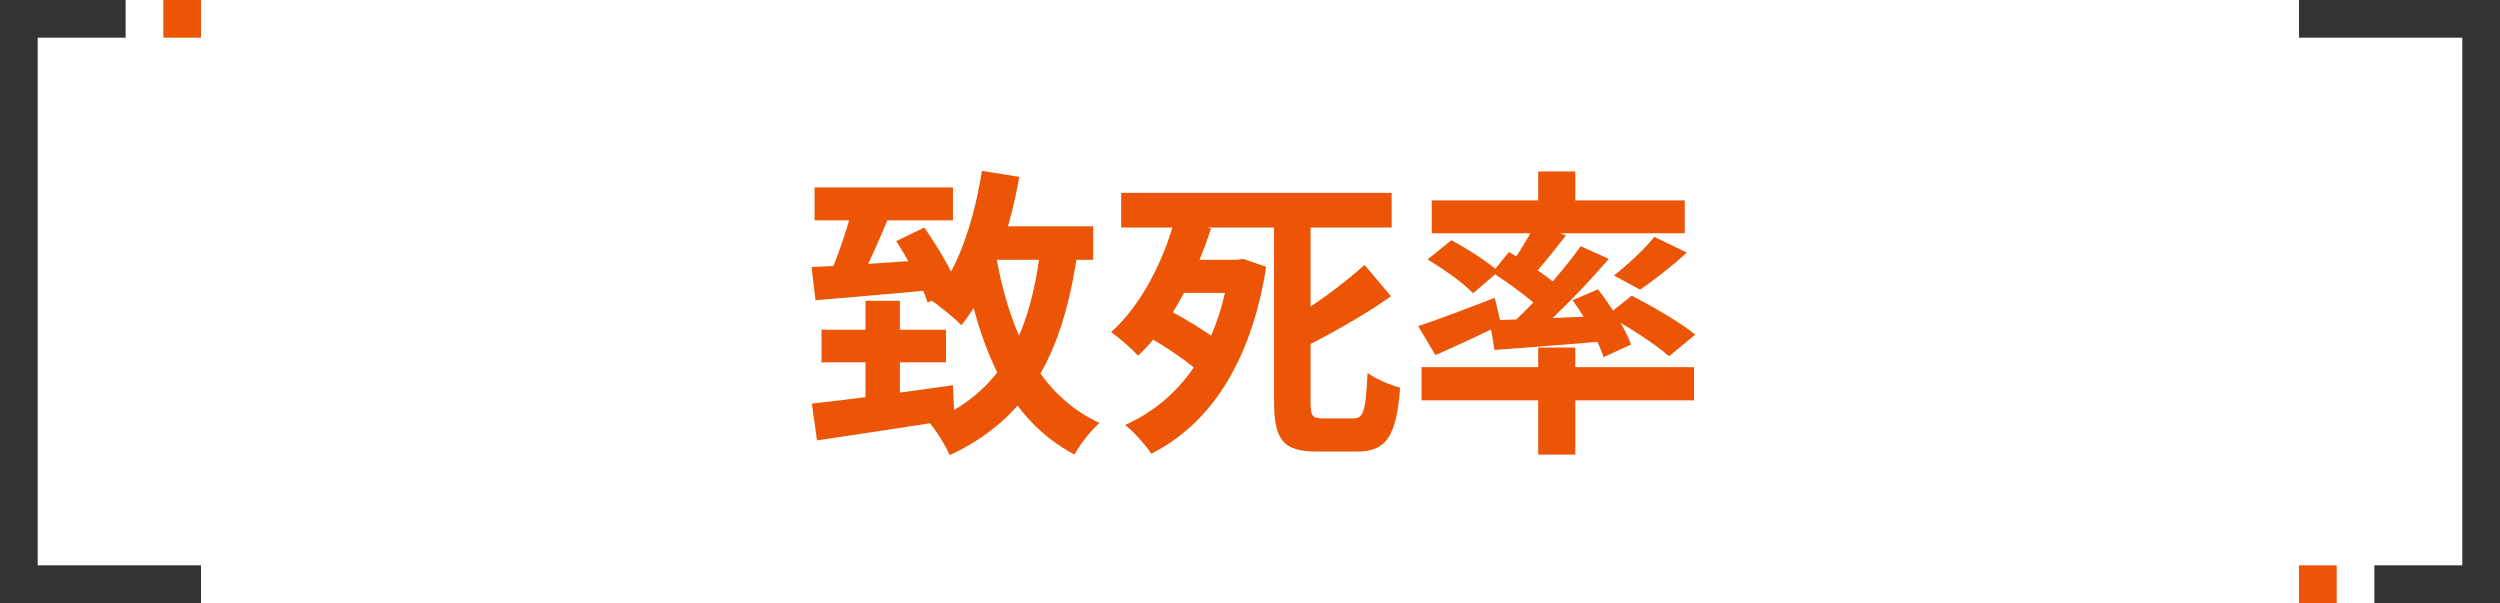 <svg width="199" height="48" viewBox="0 0 199 48" fill="none" xmlns="http://www.w3.org/2000/svg">
<rect x="196" width="3" height="48" fill="#333333"/>
<rect x="189" y="45" width="10" height="3" fill="#333333"/>
<rect x="183" y="45" width="3" height="3" fill="#EB5505"/>
<path d="M183 0H199V3H183V0Z" fill="#333333"/>
<rect width="3" height="48" fill="#333333"/>
<rect width="10" height="3" fill="#333333"/>
<rect x="13" width="3" height="3" fill="#EB5505"/>
<rect y="45" width="16" height="3" fill="#333333"/>
<path d="M122.44 13.648H125.392V17.008H122.44V13.648ZM122.44 27.664H125.392V36.184H122.44V27.664ZM113.152 29.224H134.848V31.864H113.152V29.224ZM113.968 15.952H134.104V18.568H113.968V15.952ZM131.68 18.856L134.272 20.104C133.048 21.232 131.632 22.312 130.552 23.056L128.464 21.928C129.52 21.112 130.912 19.84 131.68 18.856ZM122.2 17.848L124.648 18.736C123.664 20.008 122.608 21.328 121.768 22.216L119.968 21.424C120.736 20.44 121.672 18.904 122.2 17.848ZM125.824 19.6L128.056 20.608C126.04 22.96 123.4 25.648 121.312 27.304L119.632 26.392C121.72 24.616 124.288 21.76 125.824 19.6ZM118.792 21.688L120.112 20.056C121.48 20.872 123.376 22.12 124.288 22.984L122.872 24.832C122.032 23.944 120.184 22.6 118.792 21.688ZM118.576 25.504C120.952 25.432 124.528 25.288 128.056 25.12L128.032 27.136C124.792 27.424 121.504 27.664 118.96 27.856L118.576 25.504ZM125.176 23.896L127.192 23.032C128.248 24.376 129.4 26.2 129.832 27.424L127.648 28.432C127.264 27.208 126.184 25.288 125.176 23.896ZM112.888 25.96C114.424 25.456 116.752 24.568 118.984 23.704L119.488 25.84C117.712 26.704 115.816 27.592 114.256 28.264L112.888 25.96ZM113.632 20.656L115.528 19.12C116.776 19.792 118.456 20.848 119.272 21.616L117.256 23.344C116.512 22.552 114.904 21.4 113.632 20.656ZM127.936 25.096L129.88 23.536C131.536 24.376 133.792 25.696 134.944 26.632L132.856 28.36C131.824 27.424 129.616 26.008 127.936 25.096Z" fill="#EB5505"/>
<path d="M89.248 15.352H110.776V18.112H89.248V15.352ZM93.304 20.68H99.016V23.32H93.304V20.68ZM91.192 26.68L92.8 24.568C94.336 25.36 96.448 26.632 97.48 27.544L95.776 29.92C94.84 28.96 92.752 27.568 91.192 26.68ZM108.616 21.088L110.728 23.584C108.448 25.192 105.688 26.704 103.216 27.952C103 27.304 102.472 26.32 102.112 25.72C104.416 24.496 106.936 22.6 108.616 21.088ZM101.416 17.752H104.32V31.96C104.32 33.112 104.44 33.304 105.28 33.304C105.688 33.304 107.32 33.304 107.752 33.304C108.568 33.304 108.712 32.632 108.856 29.68C109.48 30.16 110.68 30.664 111.448 30.856C111.16 34.648 110.416 35.944 108.016 35.944C107.44 35.944 105.376 35.944 104.848 35.944C102.136 35.944 101.416 35.032 101.416 31.936V17.752ZM97.888 20.68H98.44L98.944 20.608L100.792 21.232C99.568 28.96 96.256 33.784 91.648 36.112C91.216 35.464 90.184 34.288 89.56 33.832C94 31.816 96.952 27.76 97.888 21.256V20.68ZM93.496 17.512L96.4 18.184C95.224 21.808 93.232 25.84 90.592 28.312C90.064 27.736 89.08 26.872 88.432 26.44C90.904 24.28 92.68 20.56 93.496 17.512Z" fill="#EB5505"/>
<path d="M64.84 14.92H75.856V17.536H64.84V14.92ZM65.392 26.248H75.304V28.84H65.392V26.248ZM68.896 23.944H71.632V32.896H68.896V23.944ZM64.624 32.128C67.48 31.816 71.824 31.24 75.856 30.664L75.976 33.376C72.16 34 68.032 34.6 65.032 35.056L64.624 32.128ZM64.6 21.256C66.976 21.16 70.504 20.92 73.912 20.68L73.936 23.104C70.744 23.416 67.408 23.68 64.912 23.896L64.6 21.256ZM67.84 16.6L70.768 17.224C69.952 19.192 68.992 21.376 68.2 22.744L65.944 22.12C66.616 20.608 67.432 18.28 67.84 16.6ZM71.344 19.192L73.576 18.112C74.608 19.6 75.784 21.544 76.24 22.84L73.84 24.088C73.432 22.768 72.328 20.728 71.344 19.192ZM77.824 18.016H87.016V20.68H77.824V18.016ZM78.16 13.6L81.136 14.08C80.296 18.784 78.736 23.152 76.528 25.888C76.024 25.36 74.8 24.352 74.128 23.92C76.216 21.592 77.512 17.704 78.16 13.6ZM82.84 19.648L85.792 19.96C84.616 28.192 81.904 33.28 75.592 36.232C75.328 35.56 74.488 34.216 73.96 33.616C79.672 31.264 82 26.8 82.84 19.648ZM79.24 20.104C80.296 26.32 82.648 31.432 87.52 33.664C86.848 34.24 85.96 35.392 85.528 36.184C80.272 33.4 77.944 27.856 76.624 20.536L79.24 20.104Z" fill="#EB5505"/>
</svg>
